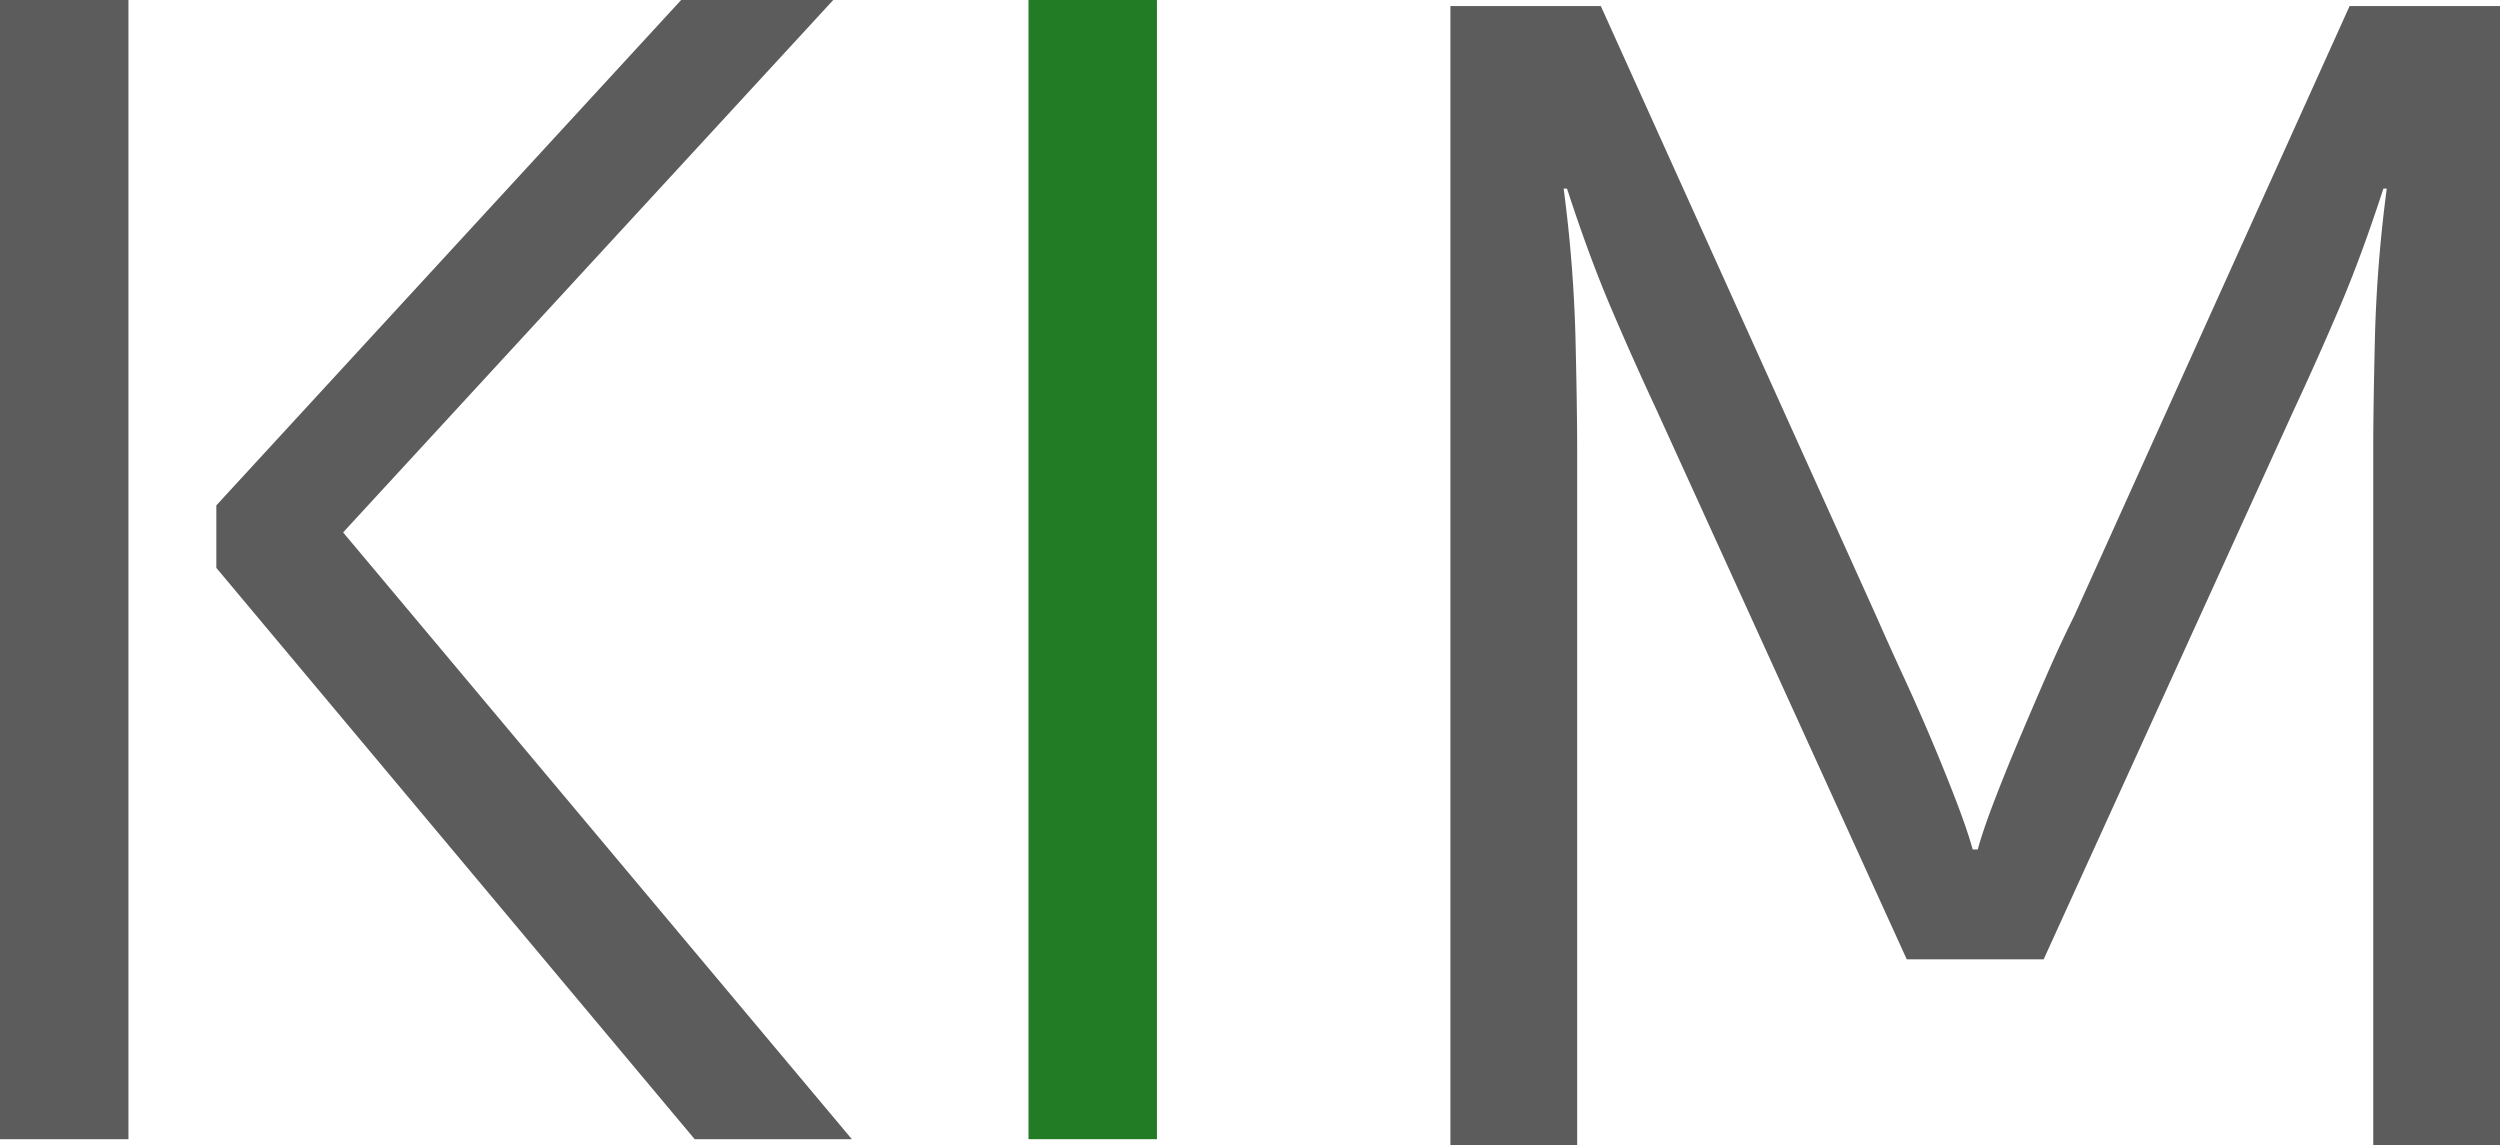 <svg id="Gruppe_221" data-name="Gruppe 221" xmlns="http://www.w3.org/2000/svg" xmlns:xlink="http://www.w3.org/1999/xlink" width="295.826" height="135.519" viewBox="0 0 295.826 135.519">
  <defs>
    <clipPath id="clip-path">
      <rect id="Rechteck_293" data-name="Rechteck 293" width="295.826" height="135.519" fill="none"/>
    </clipPath>
  </defs>
  <path id="Pfad_964" data-name="Pfad 964" d="M0,134.8H15.2V0H0ZM80.6,0l-55,59.8v7.4l56.6,67.6h18.6L40.6,63l58-63Z" fill="#5d5c5c"/>
  <rect id="Rechteck_292" data-name="Rechteck 292" width="15.2" height="134.799" transform="translate(121.702 0.001)" fill="#227c26"/>
  <g id="Gruppe_220" data-name="Gruppe 220">
    <g id="Gruppe_219" data-name="Gruppe 219" clip-path="url(#clip-path)">
      <path id="Pfad_965" data-name="Pfad 965" d="M225.627,113.519l-29.6-65q-2.8-6-5.4-12.1t-5.2-14.1h-.4a167.482,167.482,0,0,1,1.4,17.6q.2,8.4.2,13.4v82.2h-15V.719h17.8l32.6,72.2q1.4,3.2,3.2,7.1t3.4,7.7q1.6,3.8,2.9,7.2t1.9,5.6h.6q.6-2.2,1.9-5.6t2.9-7.2q1.6-3.8,3.3-7.7t3.3-7.1l32.6-72.2h17.8v134.8h-15v-82.2q0-5,.2-13.4a166.682,166.682,0,0,1,1.4-17.6h-.4q-2.6,8-5.2,14.1t-5.4,12.1l-29.6,65Z" fill="#5d5c5c"/>
    </g>
  </g>
</svg>
